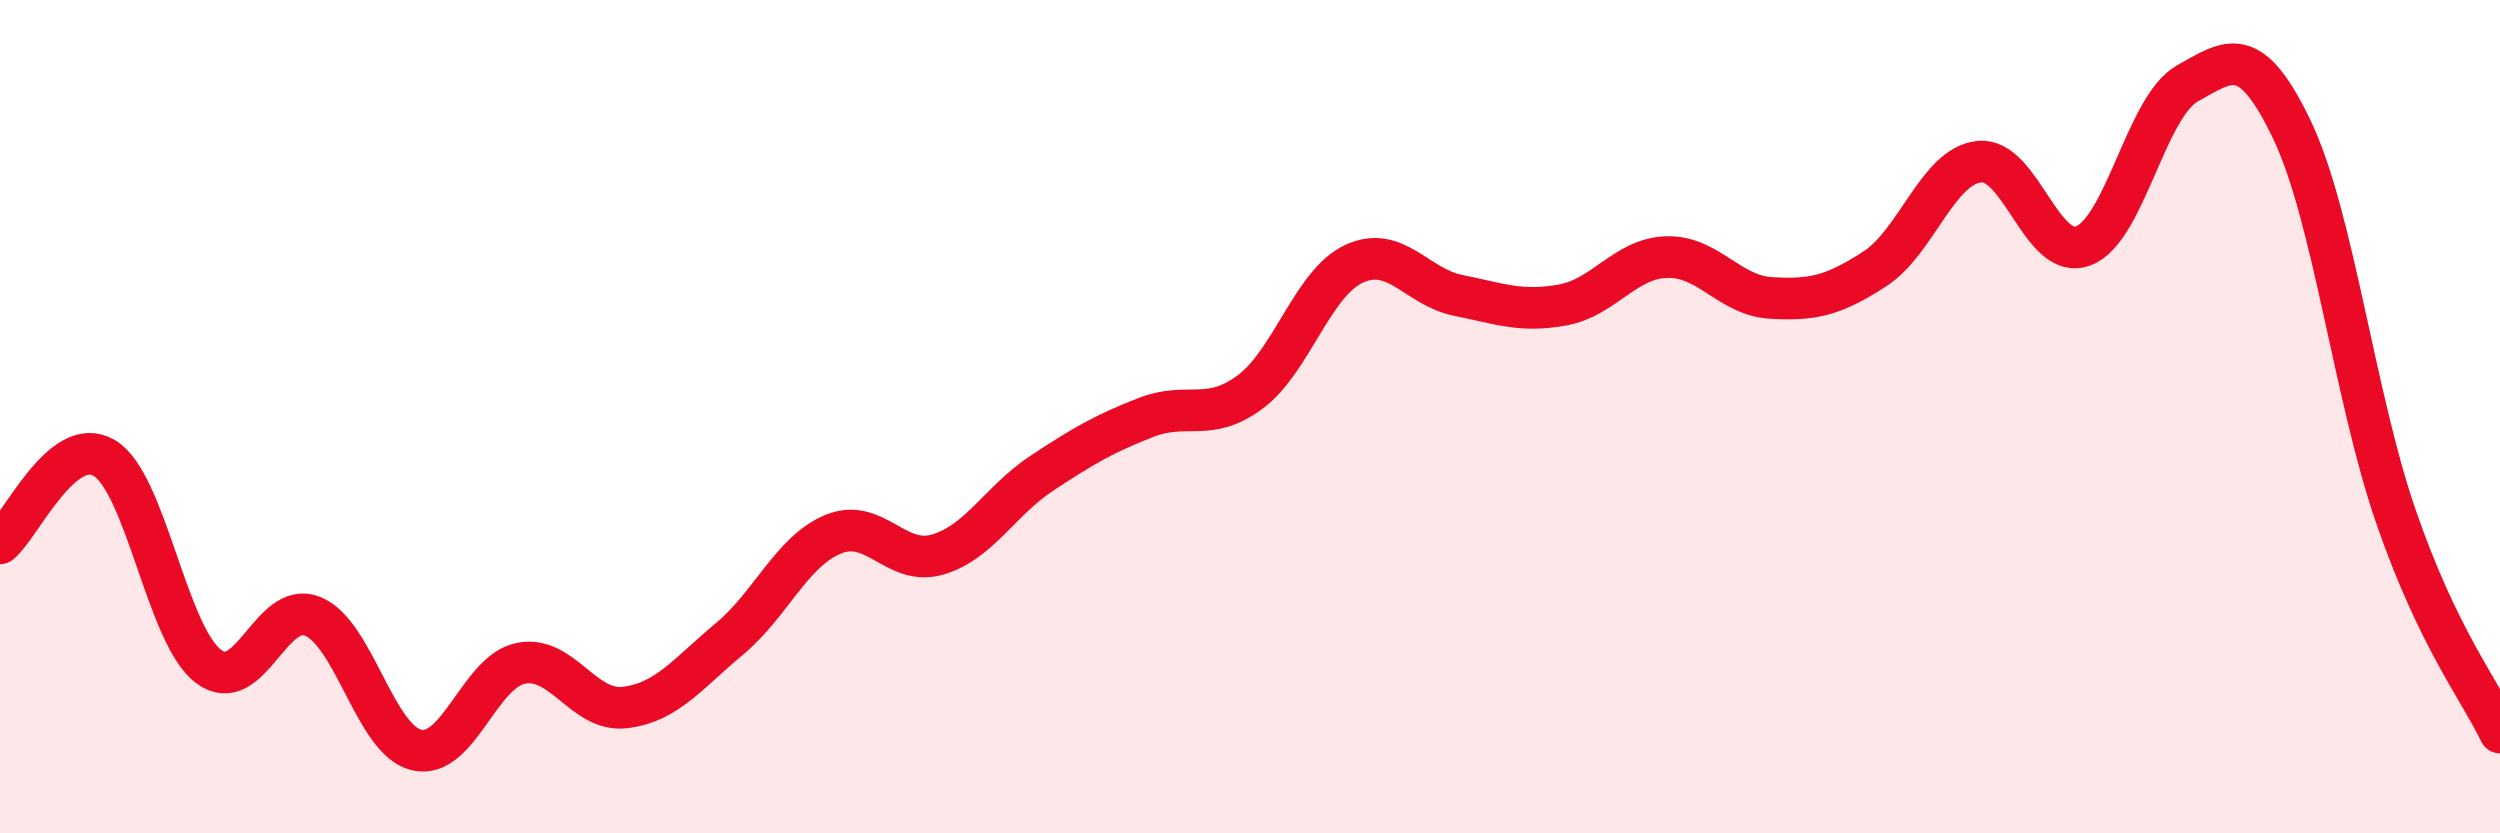 
    <svg width="60" height="20" viewBox="0 0 60 20" xmlns="http://www.w3.org/2000/svg">
      <path
        d="M 0,13.04 C 0.5,12.63 1.5,10.4 2.5,10.99 C 3.5,11.58 4,15.23 5,15.99 C 6,16.75 6.5,14.39 7.5,14.79 C 8.5,15.19 9,17.77 10,18 C 11,18.23 11.5,16.12 12.5,15.92 C 13.5,15.72 14,17.1 15,16.98 C 16,16.86 16.5,16.17 17.5,15.34 C 18.5,14.51 19,13.23 20,12.82 C 21,12.41 21.5,13.6 22.5,13.31 C 23.5,13.02 24,12.02 25,11.36 C 26,10.7 26.5,10.41 27.5,10.02 C 28.5,9.63 29,10.15 30,9.41 C 31,8.67 31.5,6.79 32.5,6.33 C 33.5,5.87 34,6.89 35,7.09 C 36,7.29 36.5,7.5 37.5,7.32 C 38.5,7.14 39,6.2 40,6.17 C 41,6.14 41.5,7.09 42.5,7.15 C 43.5,7.21 44,7.1 45,6.45 C 46,5.8 46.5,3.99 47.5,3.88 C 48.5,3.77 49,6.28 50,5.9 C 51,5.52 51.5,2.56 52.5,2 C 53.5,1.44 54,1.02 55,3.1 C 56,5.18 56.5,9.49 57.5,12.39 C 58.5,15.29 59.5,16.54 60,17.58L60 20L0 20Z"
        fill="#EB0A25"
        opacity="0.1"
        stroke-linecap="round"
        stroke-linejoin="round"
      />
      <path
        d="M 0,13.04 C 0.5,12.63 1.5,10.4 2.5,10.99 C 3.5,11.58 4,15.23 5,15.99 C 6,16.75 6.5,14.39 7.5,14.79 C 8.5,15.19 9,17.77 10,18 C 11,18.23 11.5,16.12 12.5,15.92 C 13.5,15.72 14,17.1 15,16.98 C 16,16.86 16.5,16.17 17.5,15.34 C 18.5,14.51 19,13.23 20,12.82 C 21,12.41 21.5,13.6 22.5,13.31 C 23.5,13.02 24,12.02 25,11.36 C 26,10.7 26.5,10.41 27.5,10.02 C 28.5,9.63 29,10.15 30,9.41 C 31,8.67 31.5,6.79 32.5,6.33 C 33.5,5.87 34,6.89 35,7.09 C 36,7.29 36.5,7.5 37.5,7.32 C 38.5,7.14 39,6.2 40,6.17 C 41,6.14 41.5,7.09 42.5,7.15 C 43.5,7.21 44,7.1 45,6.45 C 46,5.8 46.5,3.99 47.5,3.88 C 48.5,3.77 49,6.28 50,5.9 C 51,5.52 51.5,2.56 52.5,2 C 53.5,1.44 54,1.02 55,3.1 C 56,5.18 56.5,9.49 57.5,12.39 C 58.5,15.29 59.5,16.54 60,17.58"
        stroke="#EB0A25"
        stroke-width="1"
        fill="none"
        stroke-linecap="round"
        stroke-linejoin="round"
      />
    </svg>
  